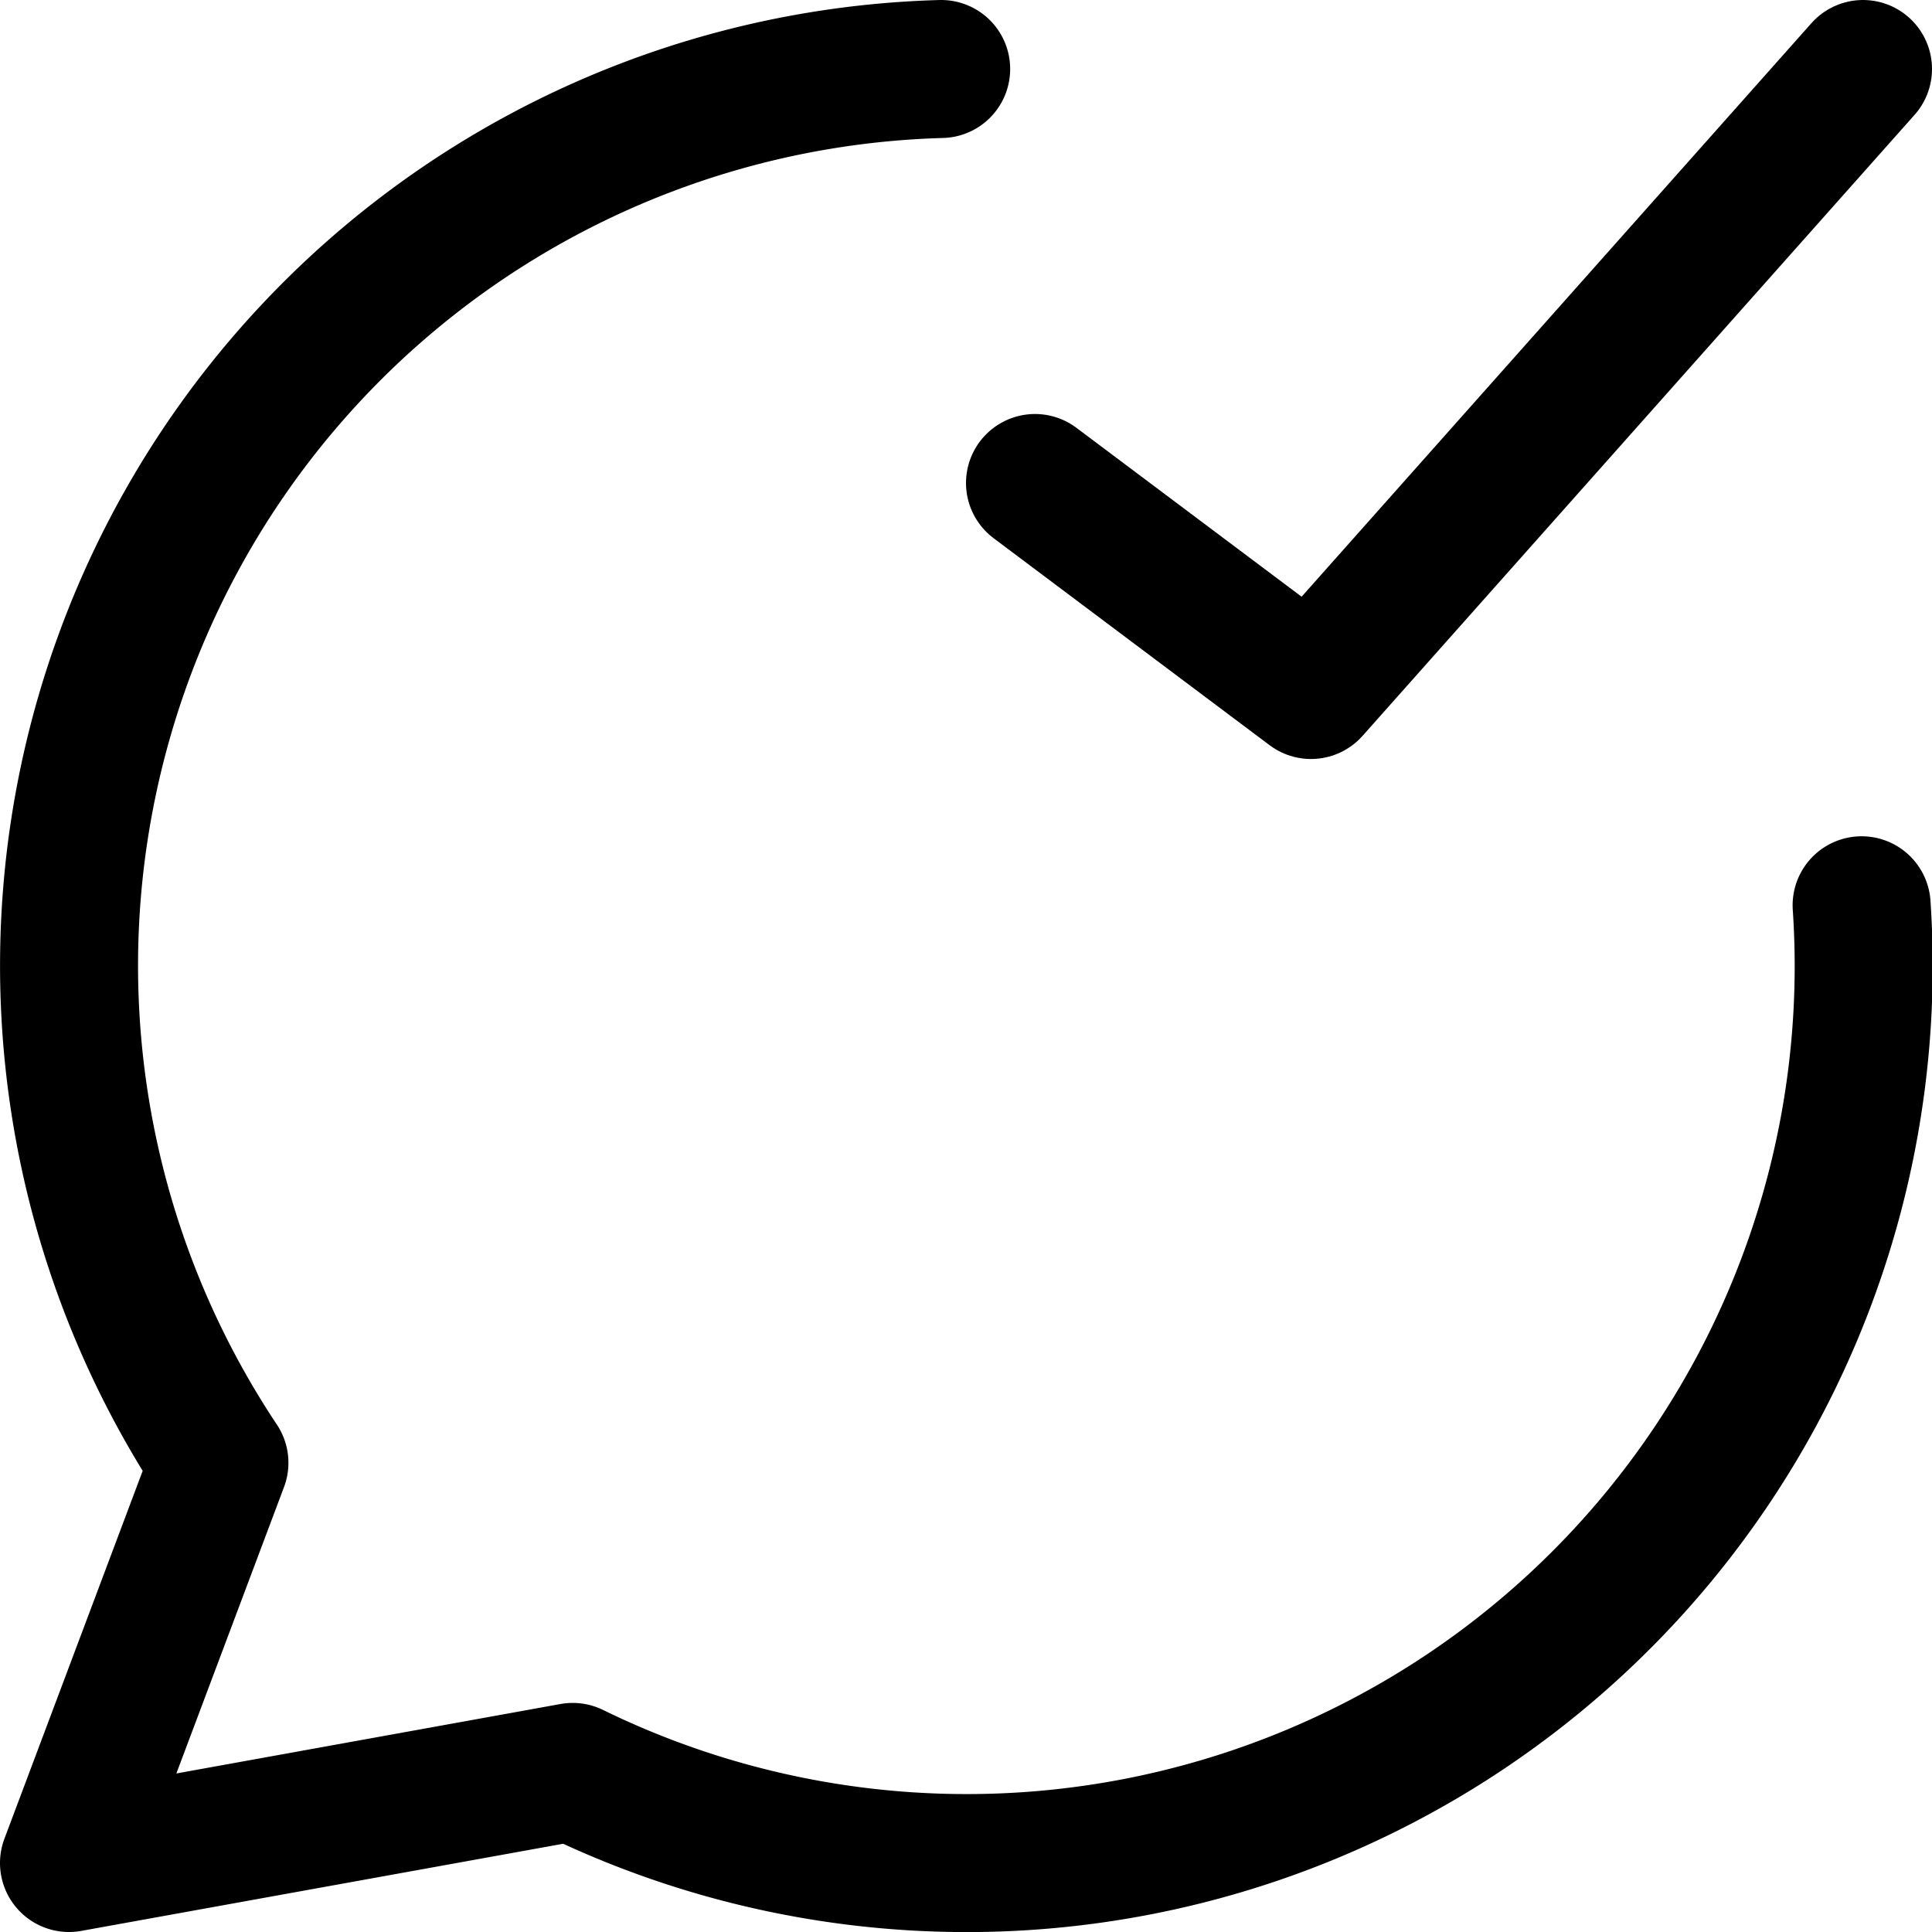 <svg xmlns="http://www.w3.org/2000/svg" viewBox="0 0 14 14">
  
<g transform="matrix(1,0,0,1,0,0)"><g>
    <path d="M6.82.5A6.5,6.5,0,0,0,1.59,10.6L.5,13.5l3.65-.66a6.5,6.5,0,0,0,9.34-6.28" style="fill: none;stroke: #000000;stroke-linecap: round;stroke-linejoin: round"></path>
    <polyline points="13.5 0.5 9.5 5 7.5 3.5" style="fill: none;stroke: #000000;stroke-linecap: round;stroke-linejoin: round"></polyline>
  </g></g></svg>